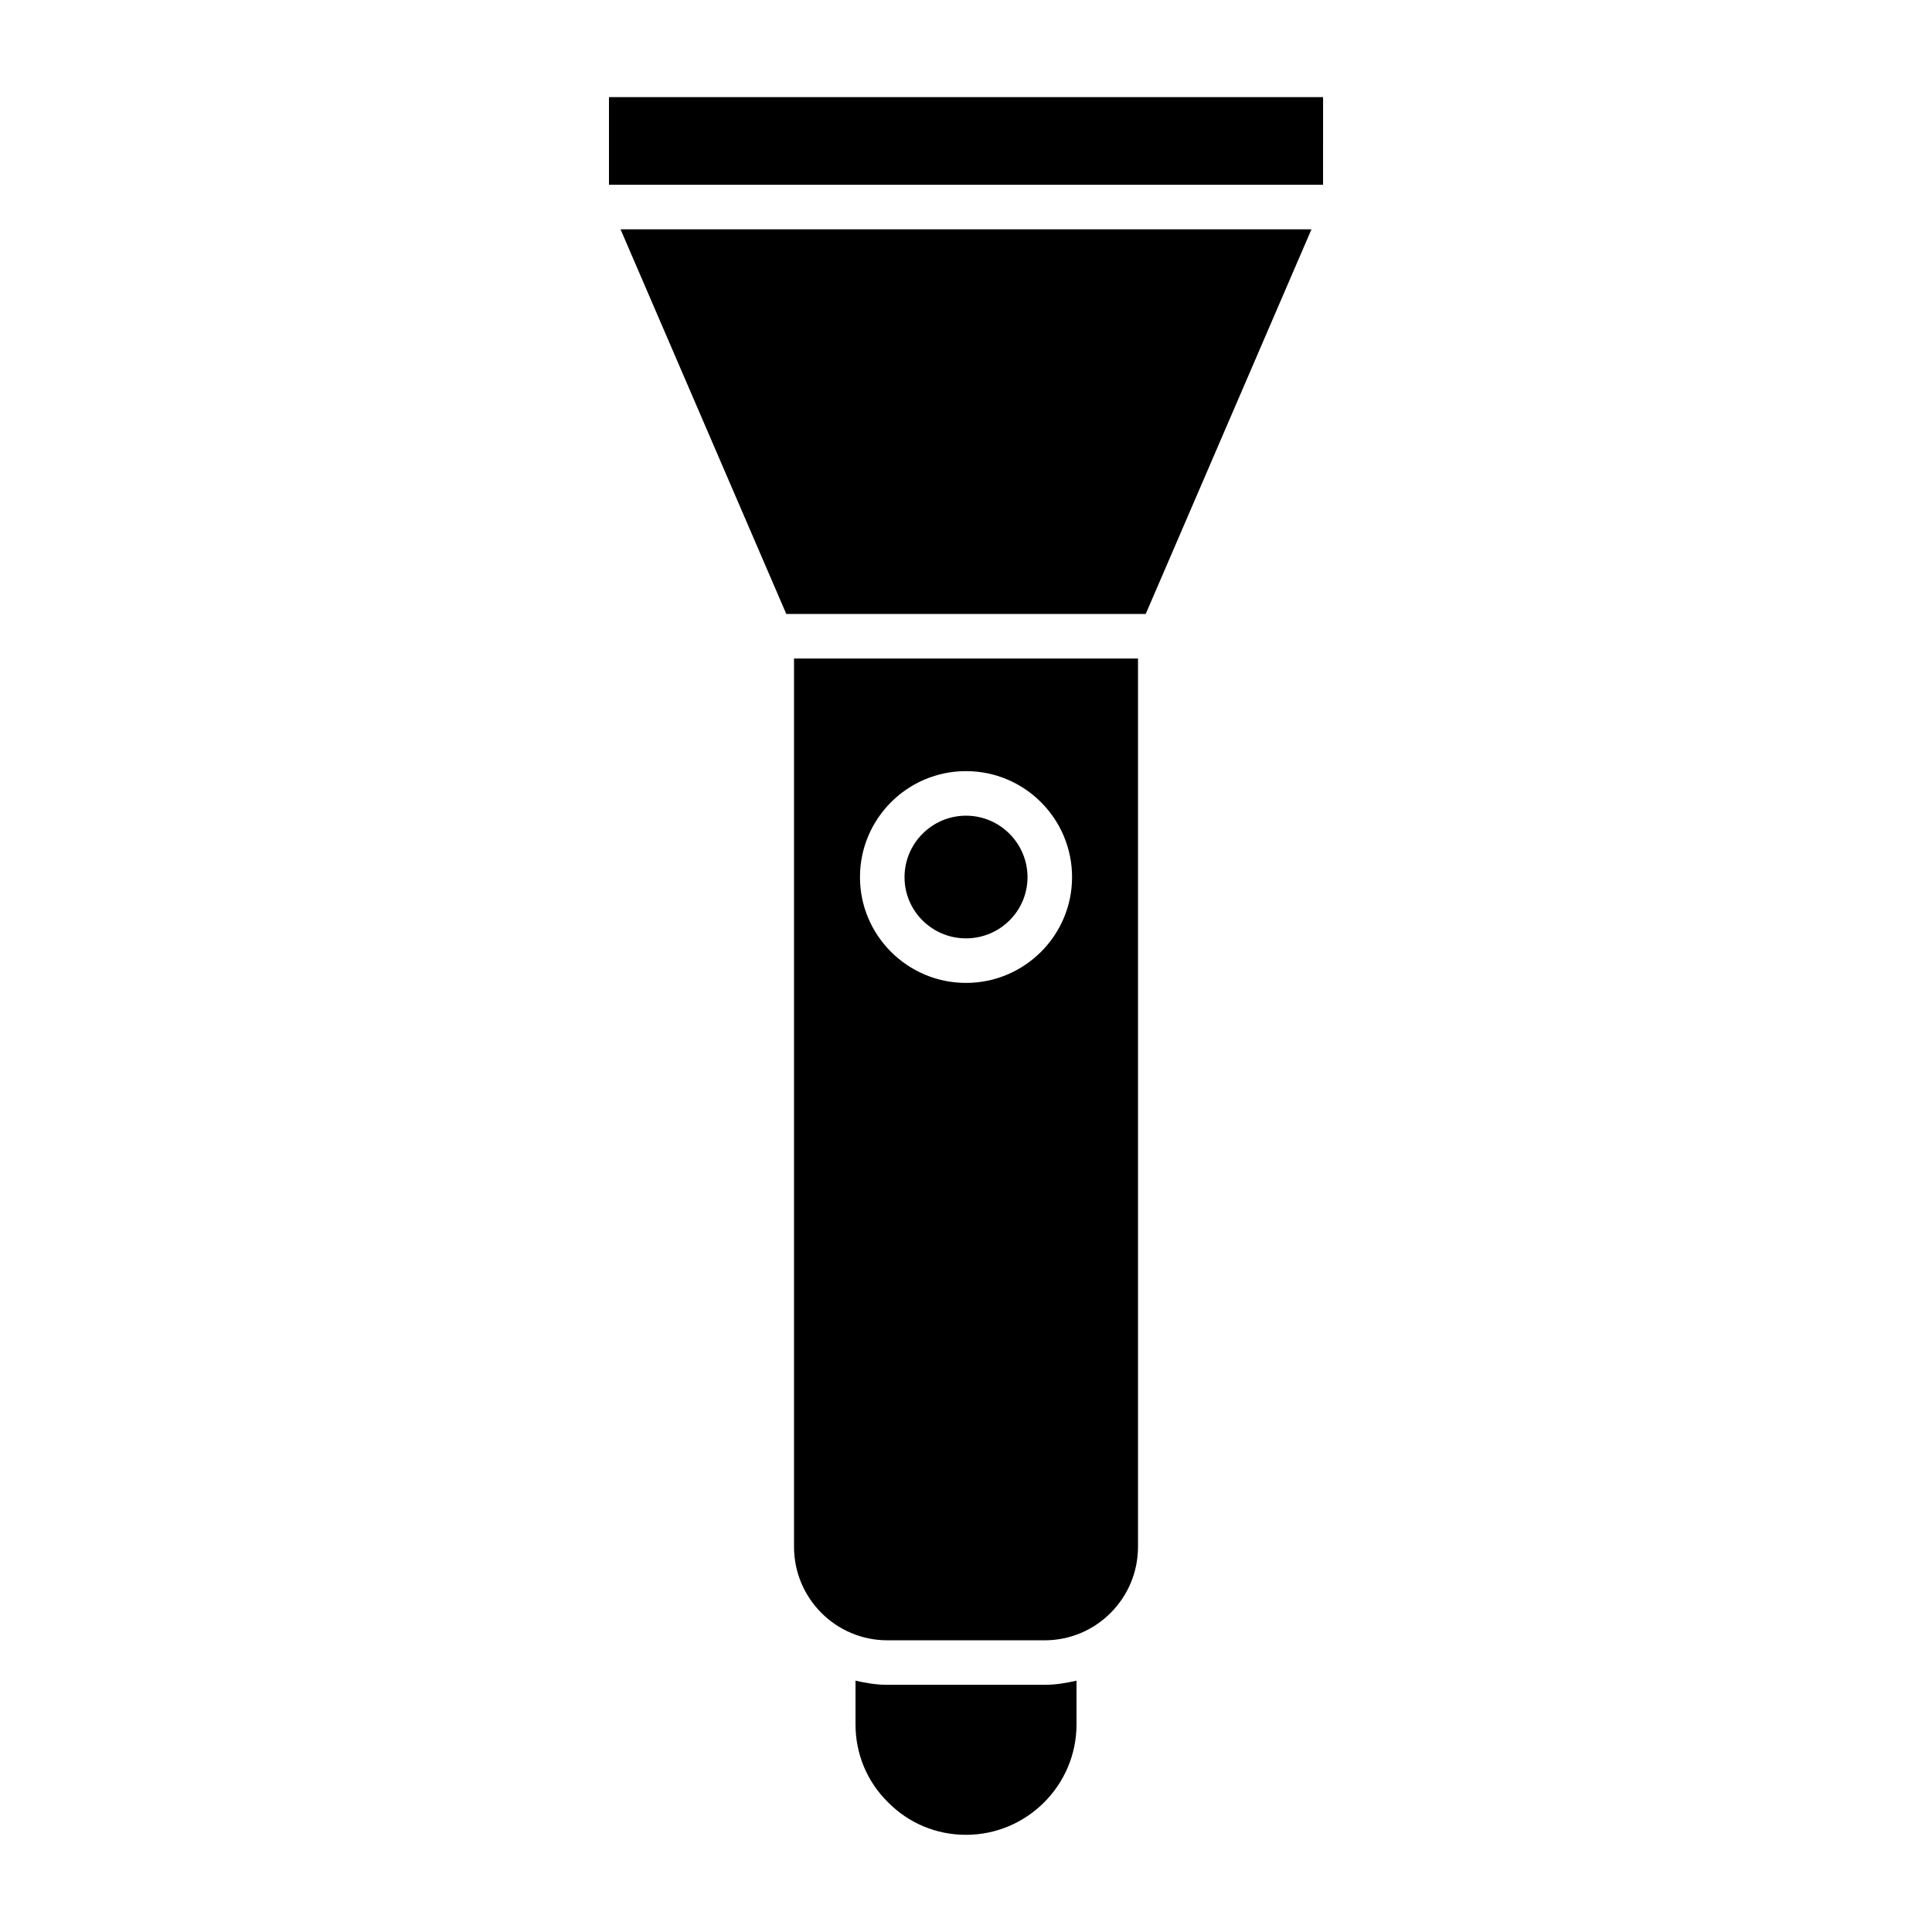 <?xml version="1.0" encoding="UTF-8"?>
<!-- Uploaded to: SVG Repo, www.svgrepo.com, Generator: SVG Repo Mixer Tools -->
<svg fill="#000000" width="800px" height="800px" version="1.1" viewBox="144 144 512 512" xmlns="http://www.w3.org/2000/svg">
 <path d="m308.45 204.77 43.926 101.94h95.25l43.926-101.94zm45.973 113.75v235.38c0 13.695 11.098 24.797 24.719 24.797h41.723c13.617 0 24.719-11.102 24.719-24.797v-235.38zm45.582 85.961c-15.508 0-28.102-12.594-28.102-28.023 0-15.508 12.594-28.102 28.102-28.102s28.102 12.594 28.102 28.102c0 15.43-12.594 28.023-28.102 28.023zm0-44.316c-8.973 0-16.297 7.32-16.297 16.297 0 8.973 7.32 16.215 16.297 16.215 8.973 0 16.297-7.242 16.297-16.215-0.004-8.977-7.324-16.297-16.297-16.297zm20.859 230.33h-41.723c-2.914 0-5.668-0.473-8.422-1.102v11.57c0 7.871 3.07 15.191 8.582 20.625 5.508 5.59 12.828 8.66 20.703 8.66 16.137 0 29.285-13.148 29.285-29.285v-11.57c-2.758 0.629-5.512 1.102-8.426 1.102zm-115.48-420.76v23.223h189.24l0.004-23.223z"/>
</svg>
